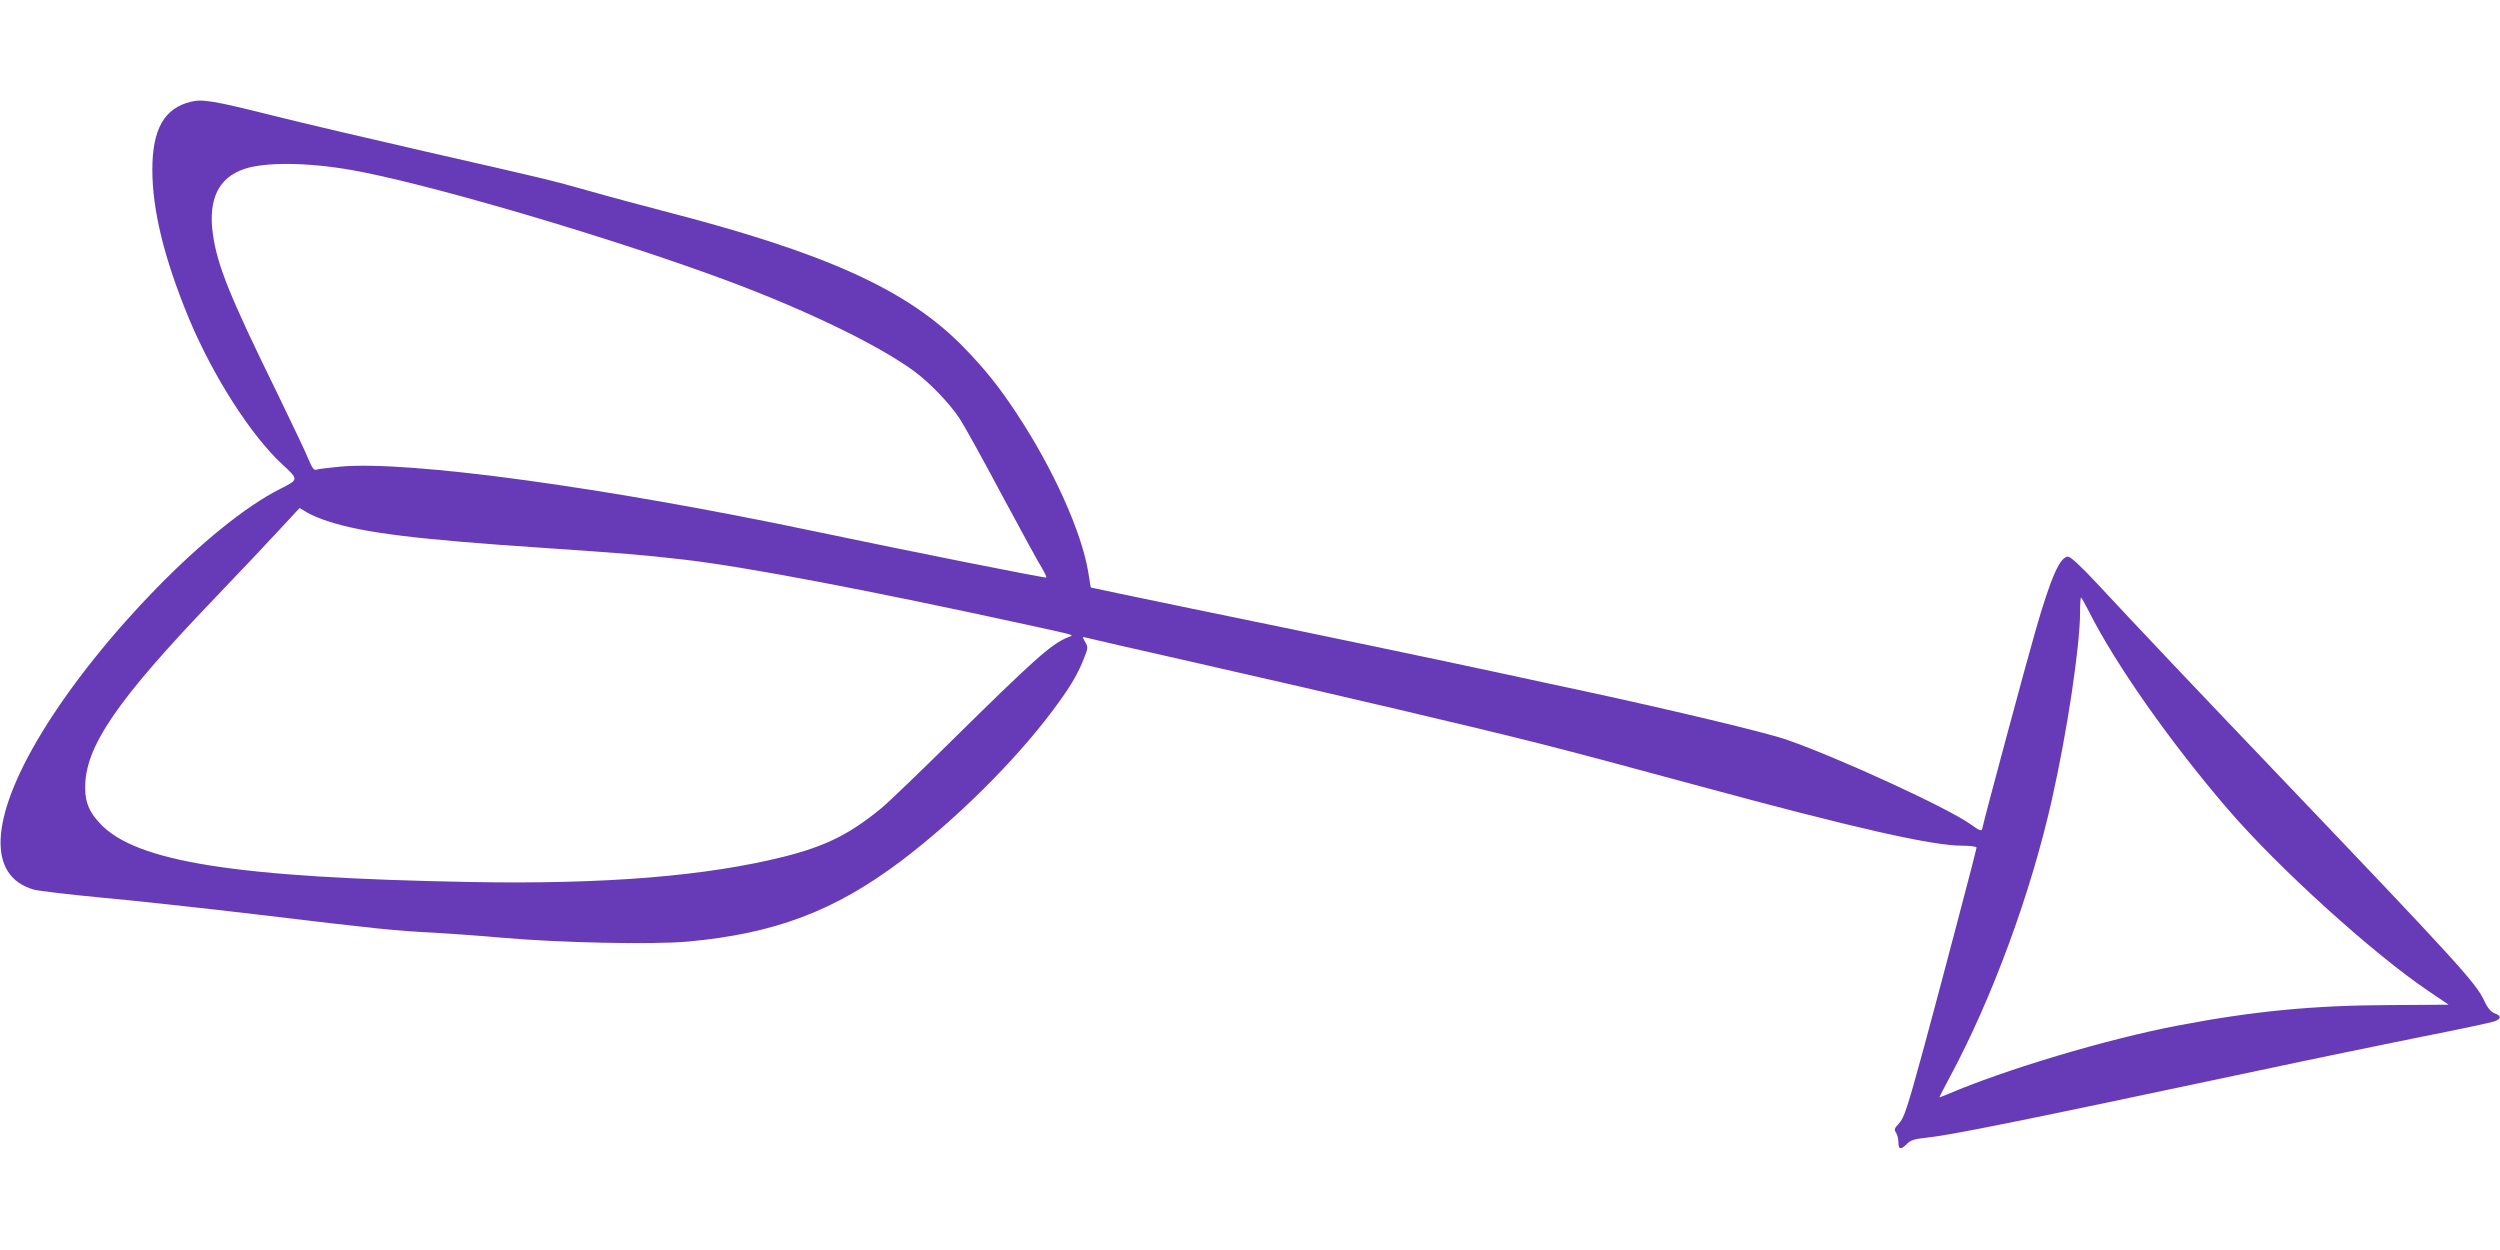 <?xml version="1.0" standalone="no"?>
<!DOCTYPE svg PUBLIC "-//W3C//DTD SVG 20010904//EN"
 "http://www.w3.org/TR/2001/REC-SVG-20010904/DTD/svg10.dtd">
<svg version="1.0" xmlns="http://www.w3.org/2000/svg"
 width="1280pt" height="640pt" viewBox="0 0 1280 640"
 preserveAspectRatio="xMidYMid meet">
<g transform="translate(0,640) scale(0.1,-0.1)"
fill="#673ab7" stroke="none">
<path d="M977 5879 c-136 -33 -197 -140 -197 -348 0 -208 61 -455 185 -756
123 -297 320 -605 481 -753 84 -78 84 -77 -11 -125 -357 -179 -925 -760 -1222
-1250 -266 -438 -280 -734 -39 -802 28 -7 180 -25 338 -40 157 -14 526 -54
820 -89 599 -72 698 -82 883 -91 72 -4 231 -15 355 -26 292 -26 770 -36 950
-20 449 41 754 157 1095 414 280 212 577 506 771 764 85 113 129 184 161 265
24 59 25 64 9 91 -15 27 -15 28 2 23 9 -3 267 -62 572 -131 715 -162 1429
-330 1745 -410 239 -61 381 -99 835 -222 782 -212 1182 -303 1337 -303 41 0
73 -4 73 -10 0 -10 -190 -730 -266 -1010 -90 -330 -105 -374 -132 -403 -23
-24 -25 -31 -14 -47 7 -11 12 -33 12 -50 0 -36 13 -38 44 -6 18 18 40 25 92
30 133 14 460 80 1714 346 261 56 633 132 825 171 193 38 362 74 378 80 35 14
34 28 -1 41 -19 8 -36 27 -54 67 -43 90 -148 205 -1008 1106 -529 554 -737
774 -983 1038 -72 77 -126 127 -138 127 -42 0 -88 -104 -168 -382 -43 -148
-262 -961 -272 -1011 -3 -14 -13 -11 -60 23 -120 85 -668 337 -939 432 -110
38 -574 149 -1050 252 -91 19 -271 58 -400 86 -310 67 -974 206 -1604 335
-280 58 -510 106 -511 107 -1 2 -7 37 -13 78 -34 207 -181 533 -368 815 -91
138 -162 226 -272 339 -285 292 -705 482 -1537 696 -110 29 -276 73 -370 100
-209 59 -222 62 -850 205 -280 64 -634 147 -785 185 -296 74 -354 84 -413 69z
m820 -349 c360 -63 1216 -311 1831 -532 447 -160 857 -355 1053 -499 81 -60
180 -163 233 -243 21 -32 119 -208 216 -391 98 -182 190 -351 205 -374 14 -24
24 -45 22 -48 -5 -4 -693 133 -1183 236 -1080 227 -2077 363 -2430 332 -60 -6
-116 -12 -125 -16 -11 -4 -21 9 -39 52 -12 32 -86 186 -162 343 -243 495 -306
653 -328 811 -25 179 29 290 161 334 107 36 322 34 546 -5z m-117 -1799 c179
-59 455 -93 1100 -136 423 -29 501 -35 720 -60 314 -36 953 -158 1760 -334
267 -59 241 -50 203 -66 -83 -35 -171 -114 -588 -525 -165 -163 -329 -321
-365 -350 -160 -131 -282 -192 -495 -246 -400 -100 -915 -142 -1600 -130
-1211 22 -1721 103 -1904 301 -55 59 -74 106 -75 180 -2 210 159 446 665 974
123 128 271 285 328 347 l105 113 40 -24 c23 -13 70 -33 106 -44z m9016 -463
c134 -267 415 -667 708 -1008 258 -301 746 -743 1031 -935 55 -37 101 -68 102
-69 1 0 -132 -1 -295 -2 -395 -1 -707 -31 -1092 -105 -363 -69 -887 -226
-1182 -353 -21 -9 -38 -15 -38 -13 0 2 25 50 56 108 216 403 412 937 519 1412
79 350 145 790 145 965 0 39 2 72 5 72 3 0 21 -33 41 -72z"/>
</g>
</svg>
